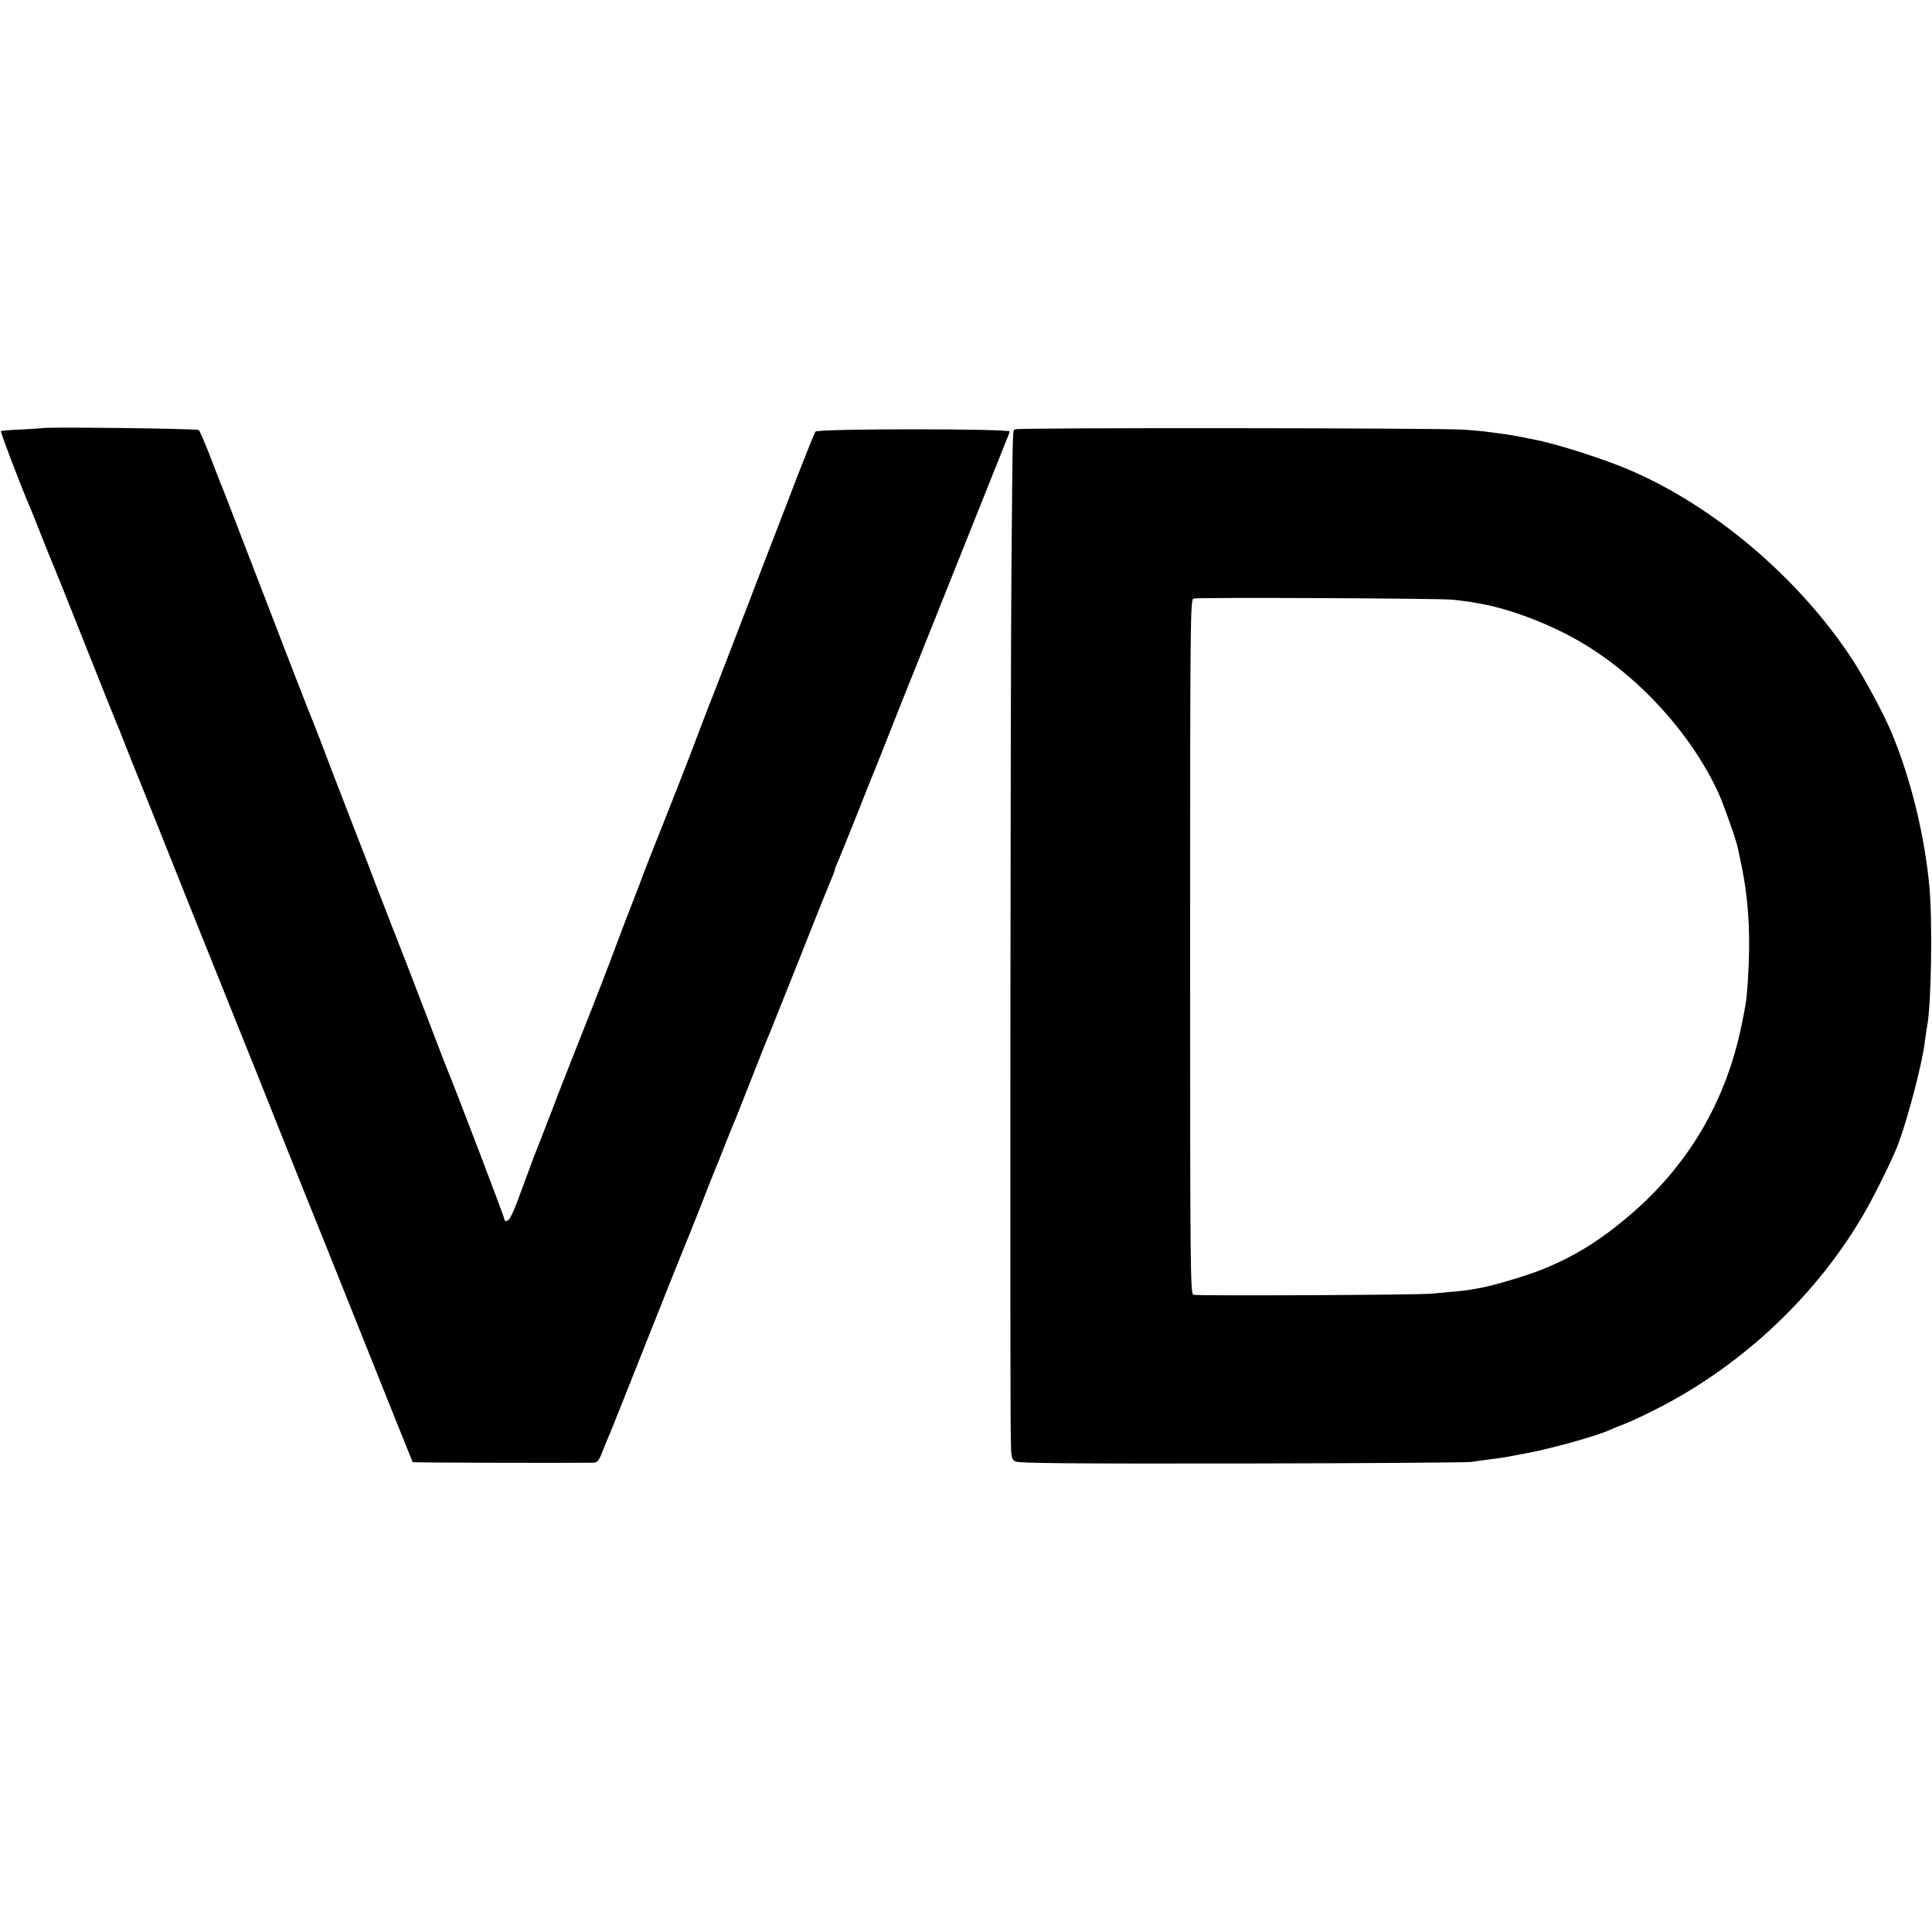 <?xml version="1.0" standalone="no"?>
<!DOCTYPE svg PUBLIC "-//W3C//DTD SVG 20010904//EN"
 "http://www.w3.org/TR/2001/REC-SVG-20010904/DTD/svg10.dtd">
<svg version="1.0" xmlns="http://www.w3.org/2000/svg"
 width="1000pt" height="1000pt" viewBox="0 0 1000 1000"
 preserveAspectRatio="xMidYMid meet">
<g transform="translate(0,1000) scale(0.1,-0.1)"
fill="#000000" stroke="none">
<path d="M217 7784 c-1 -1 -48 -4 -105 -7 -56 -2 -105 -6 -107 -9 -4 -4 107
-295 150 -393 7 -16 36 -88 64 -160 28 -71 56 -139 61 -150 5 -11 77 -191 160
-400 83 -209 155 -389 160 -400 5 -11 28 -67 50 -125 23 -58 45 -114 50 -125
5 -11 131 -326 280 -700 150 -374 278 -693 285 -710 7 -16 79 -196 160 -400
81 -203 153 -383 160 -400 7 -16 134 -331 281 -700 147 -368 269 -672 270
-673 2 -3 838 -5 935 -3 21 1 29 10 48 59 12 31 31 77 42 102 10 25 100 250
199 500 99 250 185 464 190 475 5 11 39 97 76 190 36 94 72 184 79 200 7 17
30 73 50 125 21 52 43 109 51 125 7 17 47 118 89 225 42 107 82 209 90 225 7
17 79 197 160 400 80 204 153 384 161 402 8 17 14 34 14 38 0 4 6 21 14 38 8
18 56 136 106 262 50 127 95 239 100 250 5 11 47 119 95 240 48 121 91 229 96
240 6 14 459 1148 496 1241 6 16 -993 16 -1006 0 -5 -6 -43 -101 -86 -211 -42
-110 -92 -239 -110 -286 -19 -47 -86 -223 -150 -390 -64 -167 -143 -371 -175
-454 -33 -82 -89 -229 -125 -325 -37 -96 -102 -262 -145 -370 -43 -107 -97
-244 -119 -305 -23 -60 -46 -119 -50 -130 -5 -11 -35 -90 -67 -175 -31 -85
-106 -279 -166 -430 -60 -151 -139 -351 -174 -445 -36 -93 -69 -179 -74 -190
-5 -11 -27 -69 -49 -130 -80 -219 -92 -245 -112 -245 -5 0 -9 5 -9 11 0 11
-262 697 -295 774 -7 17 -33 84 -58 150 -81 212 -207 539 -216 560 -5 11 -23
58 -41 105 -18 47 -36 94 -41 105 -4 11 -31 81 -59 155 -29 74 -60 155 -70
180 -10 25 -59 153 -110 285 -50 132 -95 249 -100 260 -5 11 -52 130 -104 265
-52 135 -110 286 -129 335 -19 50 -70 180 -112 290 -77 200 -120 313 -136 350
-4 11 -29 74 -54 140 -26 66 -51 124 -56 129 -7 8 -804 17 -812 10z"/>
<path d="M5256 7778 c-16 -9 -14 55 -21 -753 -5 -605 -8 -4243 -3 -4473 1 -93
4 -105 22 -116 17 -10 268 -12 1176 -11 635 1 1169 5 1185 8 17 3 55 8 85 12
30 3 78 10 105 15 28 5 61 12 75 14 133 23 392 95 455 126 11 5 43 18 72 29
29 11 98 43 155 72 454 227 850 601 1096 1035 56 99 145 281 169 347 55 153
125 424 137 533 4 27 8 60 11 74 21 105 28 537 12 715 -24 267 -96 562 -195
800 -38 93 -144 290 -204 381 -280 428 -728 805 -1174 990 -142 58 -363 128
-478 150 -12 2 -43 8 -71 14 -46 9 -81 14 -167 25 -18 3 -71 7 -118 11 -116 9
-2308 11 -2324 2z m2264 -882 c41 -5 84 -10 95 -12 11 -2 34 -7 50 -9 155 -28
362 -107 518 -199 300 -176 572 -476 712 -781 28 -63 91 -240 100 -285 2 -8
10 -49 19 -90 37 -178 48 -370 33 -595 -7 -103 -8 -109 -33 -233 -82 -398
-279 -730 -589 -991 -153 -129 -285 -209 -451 -275 -80 -31 -246 -81 -311 -92
-12 -2 -35 -6 -50 -9 -27 -5 -58 -8 -203 -21 -76 -7 -1206 -12 -1232 -6 -17 4
-18 98 -18 1802 0 1705 1 1799 18 1802 35 7 1270 1 1342 -6z"/>
</g>
</svg>
